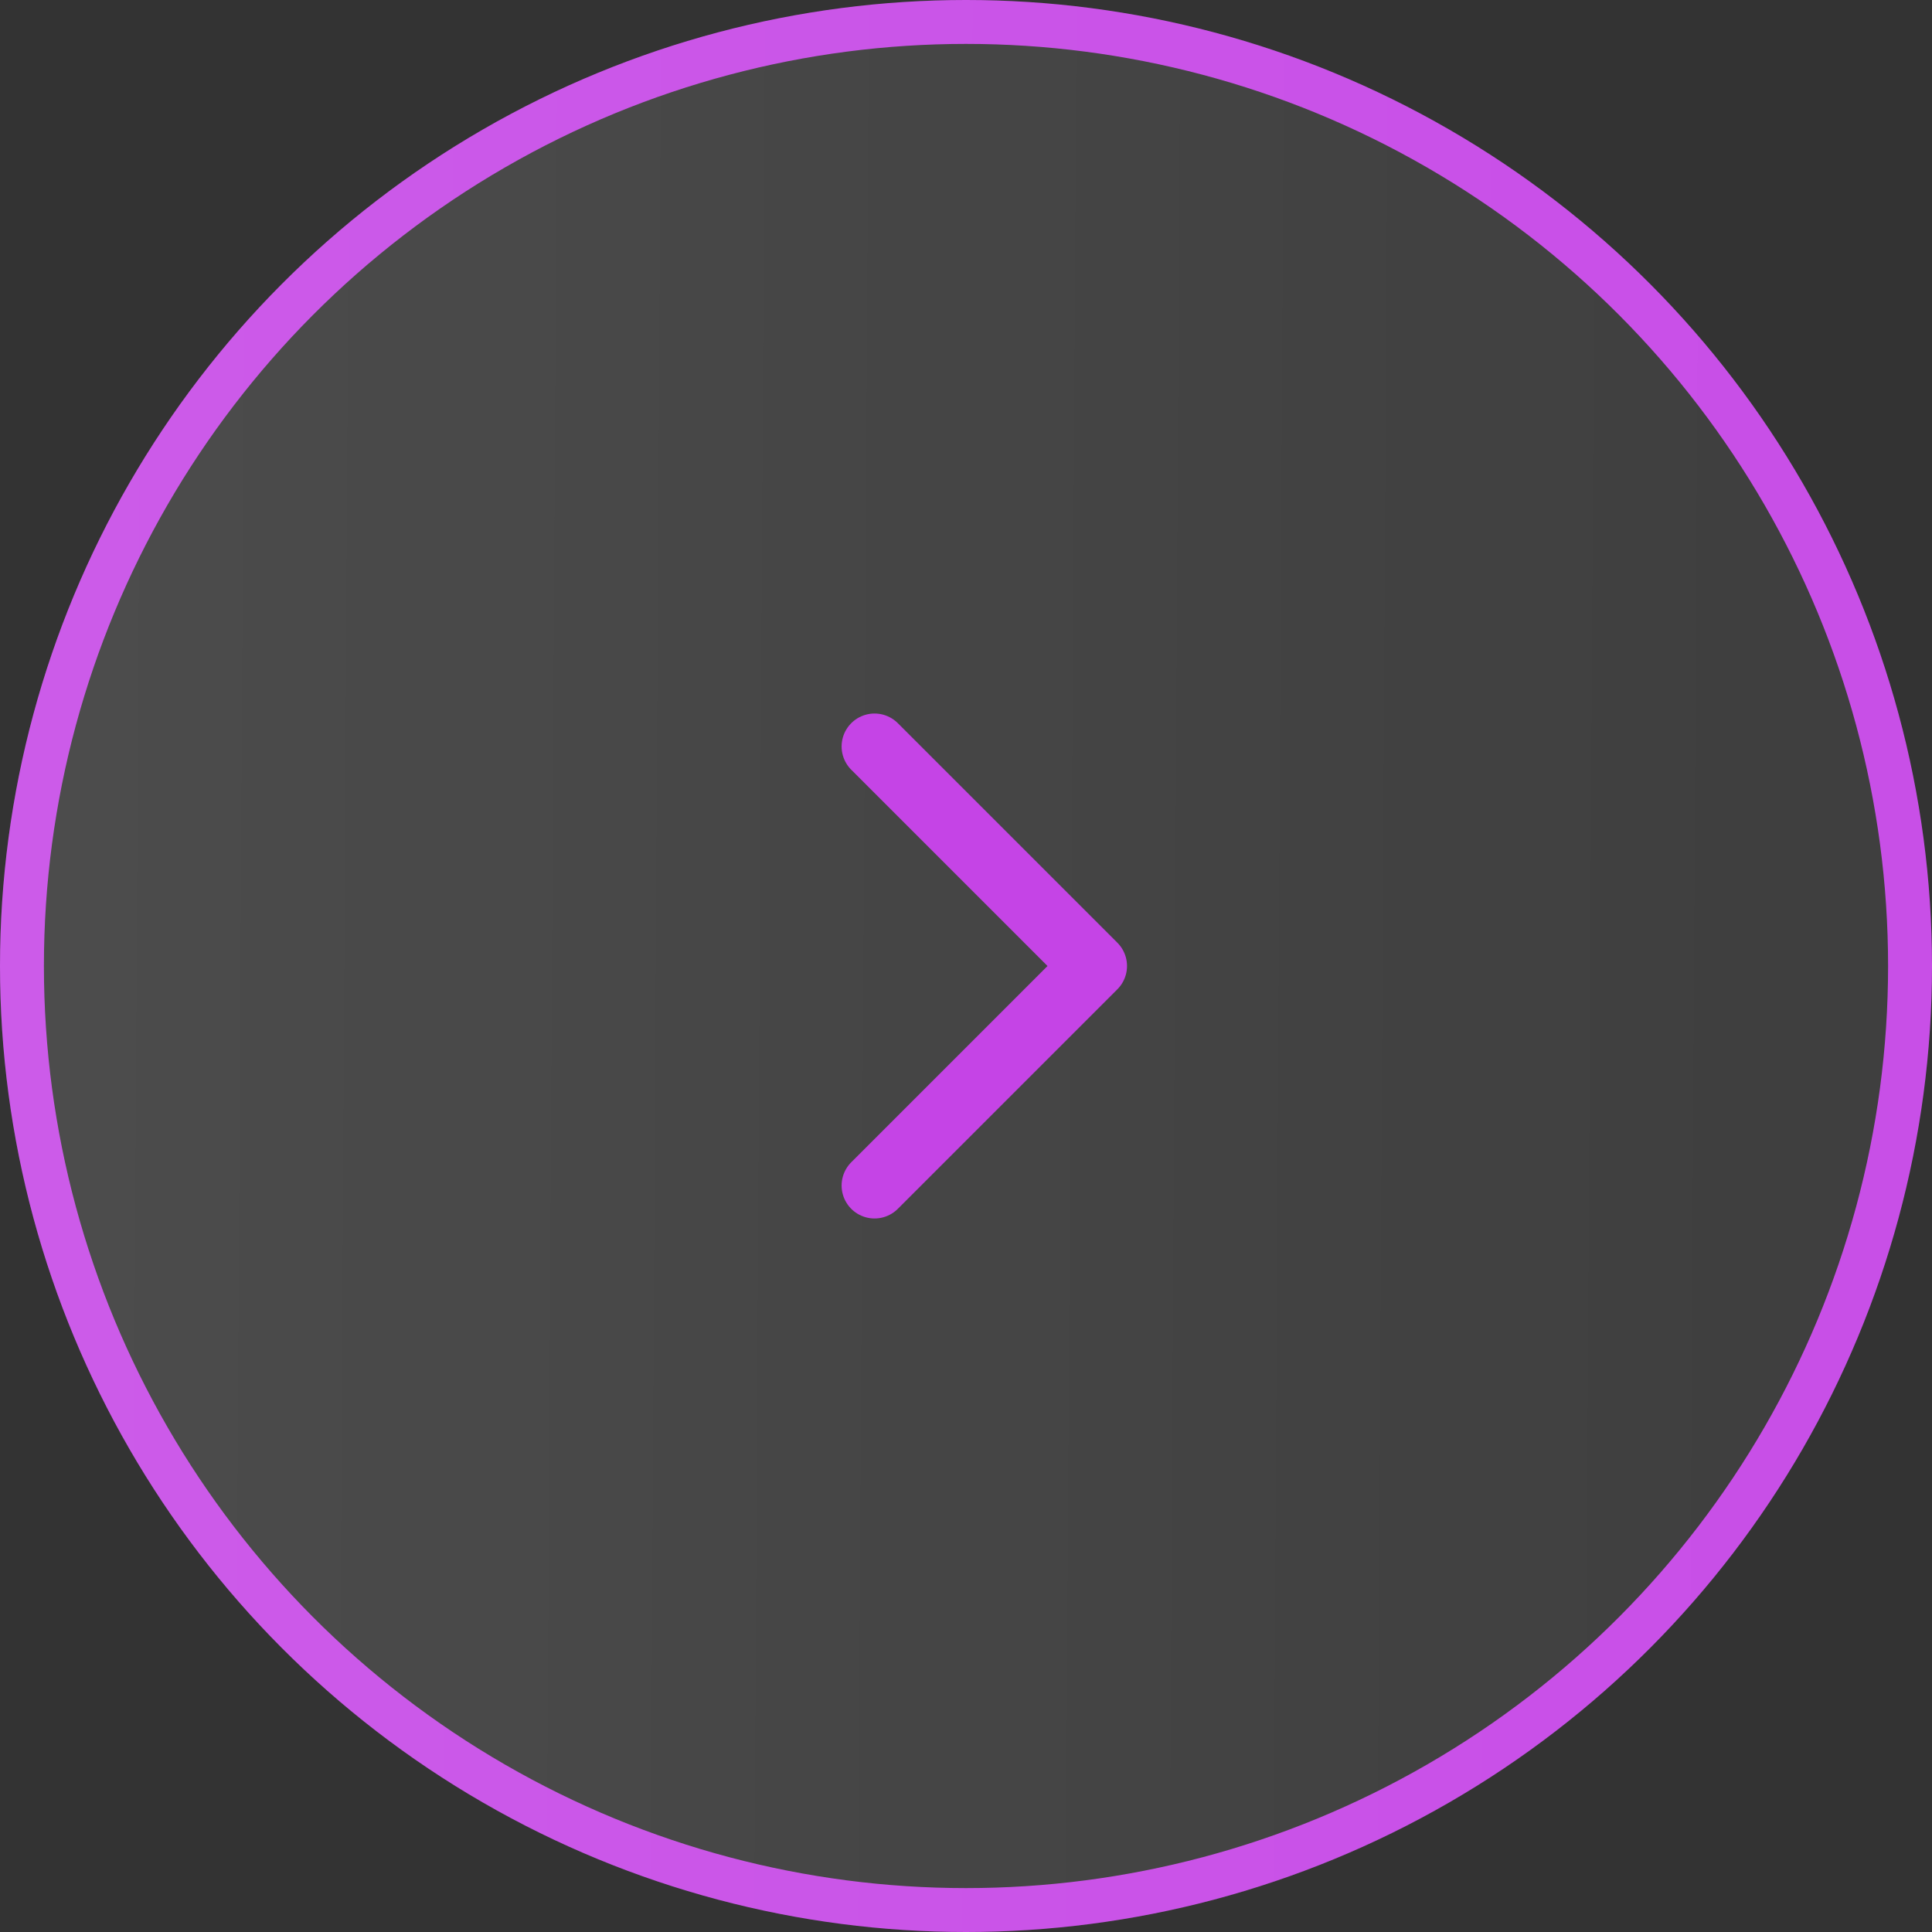 <svg width="44" height="44" viewBox="0 0 44 44" fill="none" xmlns="http://www.w3.org/2000/svg"><rect x="0" y="0" width="44" height="44" fill="#333333" stroke="none"/><circle cx="22" cy="22" r="21.5" stroke="#C544E6"/><circle cx="22" cy="22" r="22" fill="url(#paint0_linear_354_16666)" fill-opacity="0.15"/><path d="M19.917 17L24.917 22L19.917 27" stroke="#C544E6" stroke-width="1.5" stroke-linecap="round" stroke-linejoin="round"/><defs><linearGradient id="paint0_linear_354_16666" x1="2.969" y1="7.04" x2="39.131" y2="7.244" gradientUnits="userSpaceOnUse"><stop stop-color="white" stop-opacity="0.8"/><stop offset="1" stop-color="white" stop-opacity="0.4"/></linearGradient></defs></svg>
